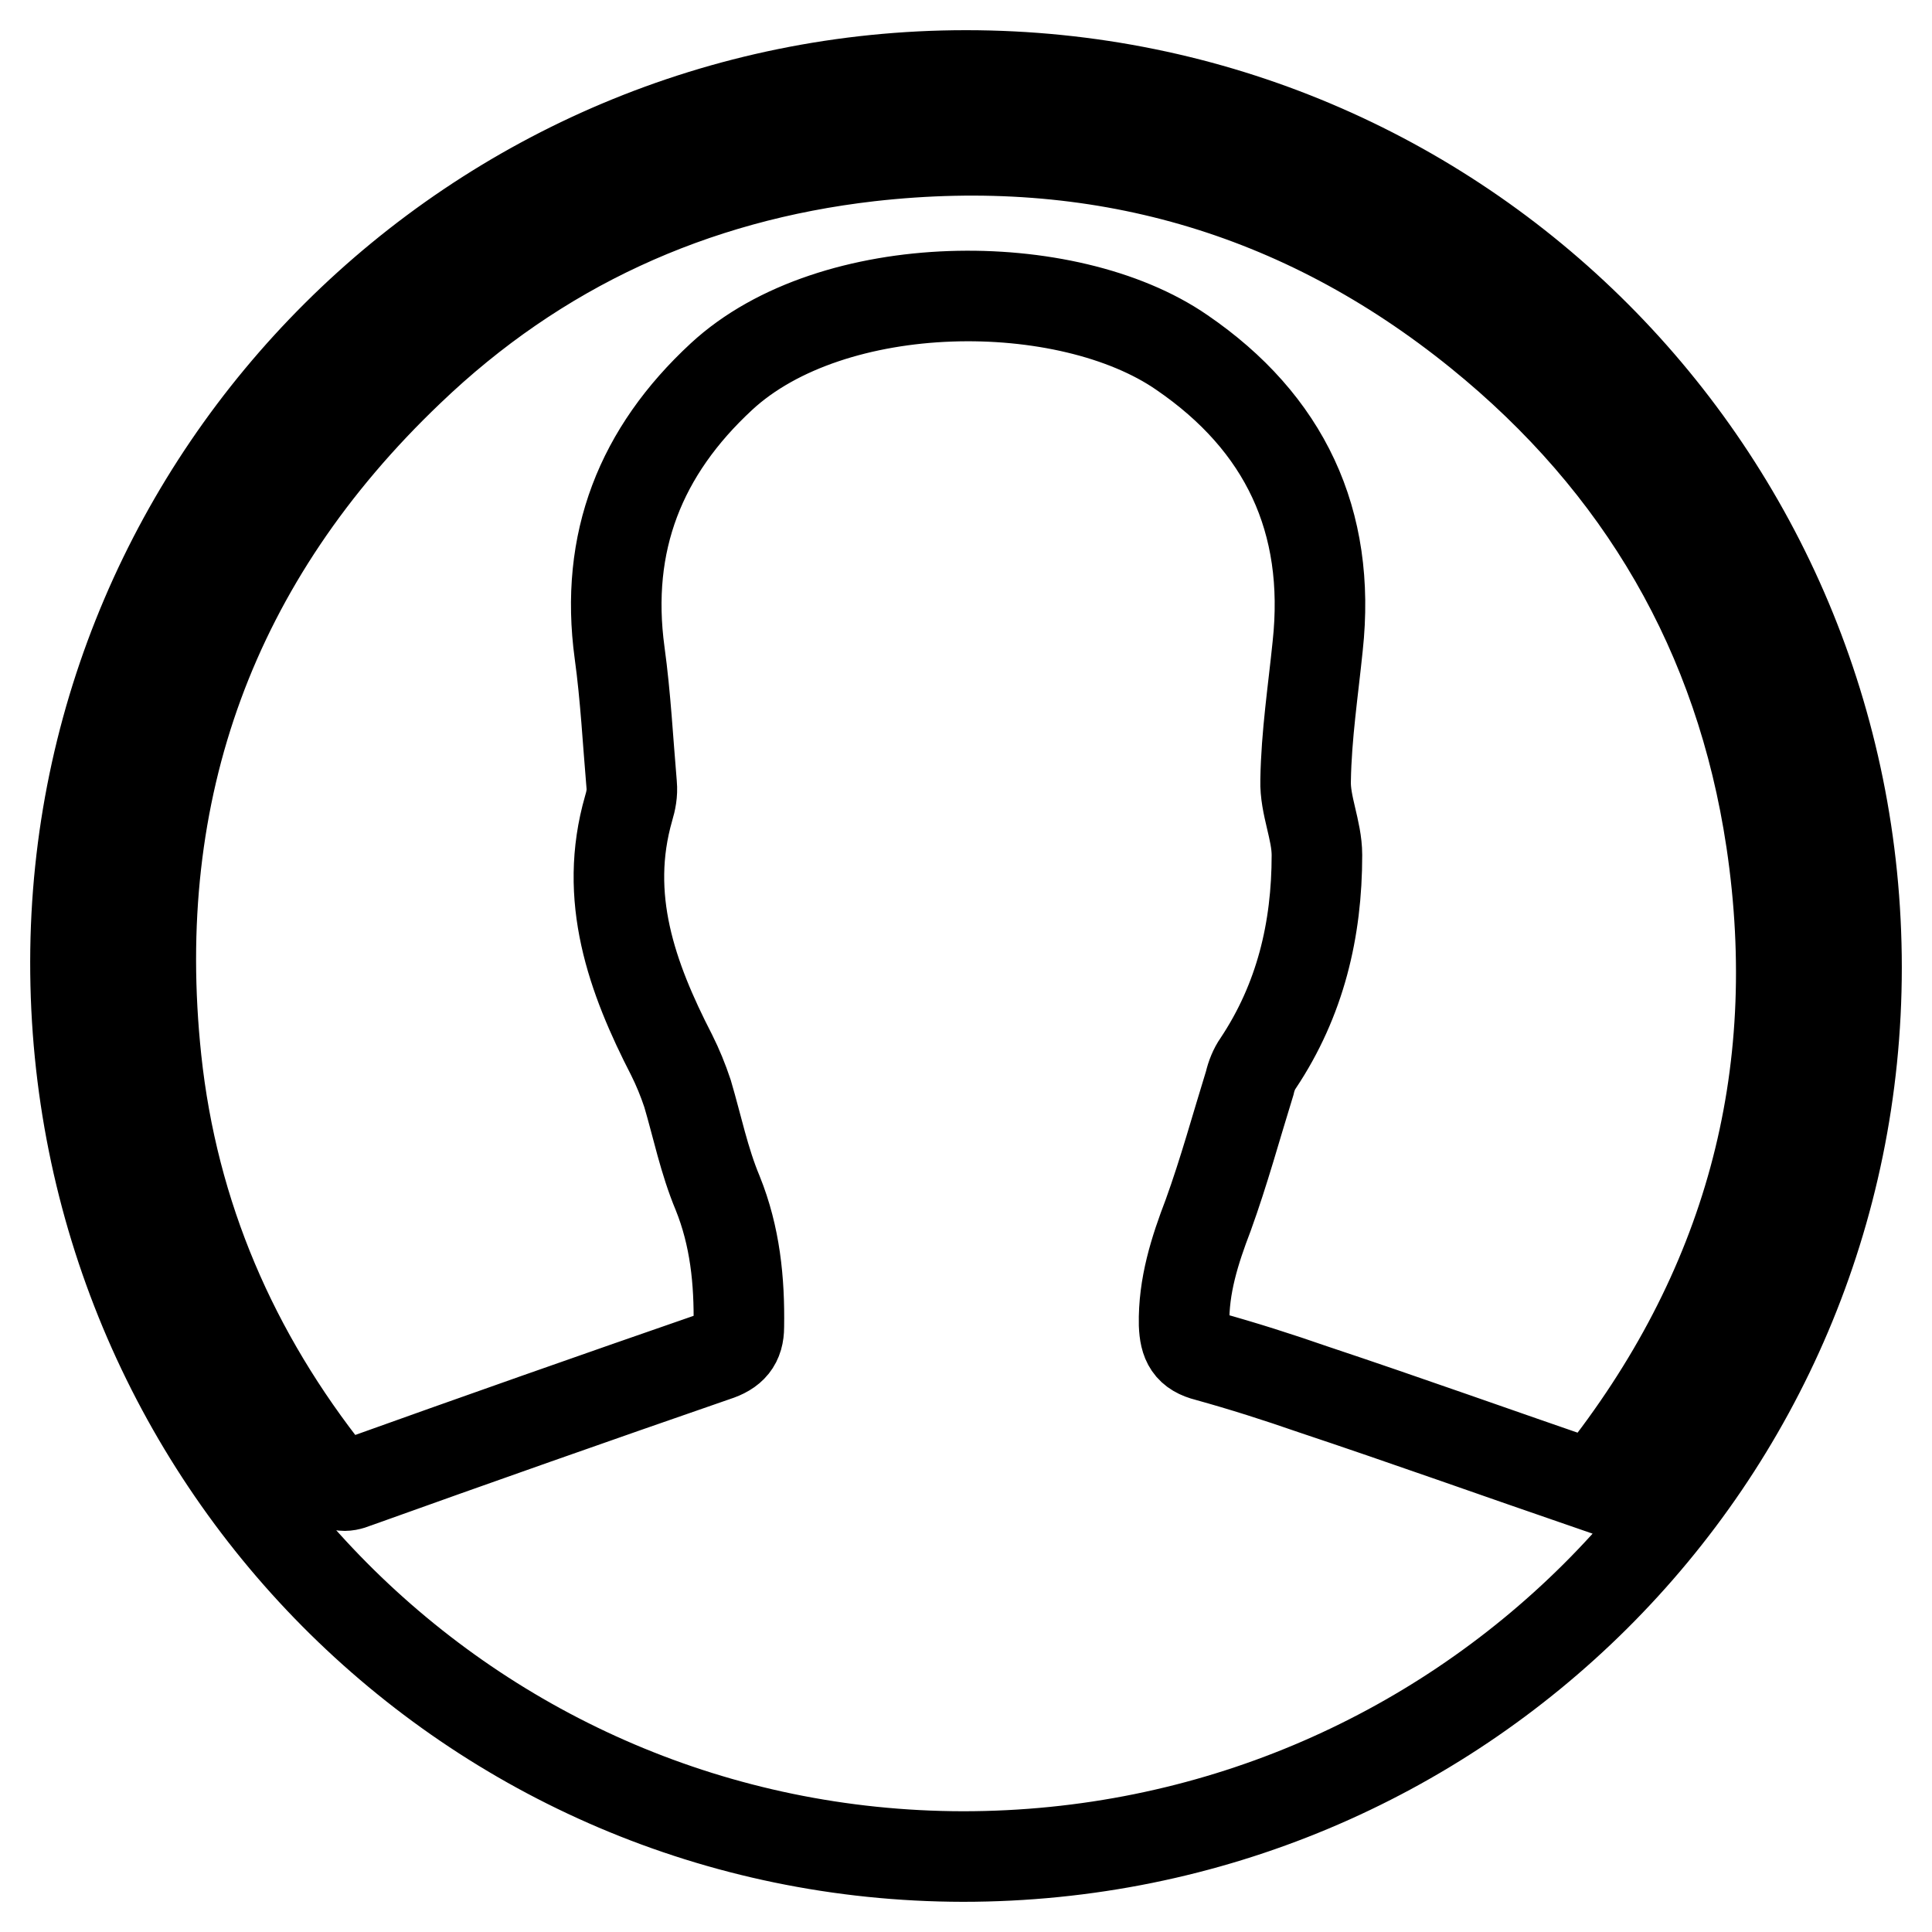 <?xml version="1.0" encoding="utf-8"?>
<!-- Svg Vector Icons : http://www.onlinewebfonts.com/icon -->
<!DOCTYPE svg PUBLIC "-//W3C//DTD SVG 1.1//EN" "http://www.w3.org/Graphics/SVG/1.1/DTD/svg11.dtd">
<svg version="1.1" xmlns="http://www.w3.org/2000/svg" xmlns:xlink="http://www.w3.org/1999/xlink" x="0px" y="0px" viewBox="0 0 256 256" enable-background="new 0 0 256 256" xml:space="preserve">
<g> <path stroke-width="12" fill-opacity="0" stroke="#000000"  d="M128,10c65.4,0,118,52.8,118,118.2c0,65.2-52.9,117.8-118.4,117.8C62.4,245.9,9.9,193,10,127.4 C10.1,62.6,63,10,128,10z M211.1,196.9c0.1-0.1,0.4-0.4,0.6-0.7c19.9-25,27.7-53.3,23-84.8c-4.1-27.4-17.2-49.9-38.7-67.3 c-23.6-19.1-50.7-26.8-80.8-23.4c-23.5,2.7-44,12.1-61,28.4c-26,24.8-37.3,55.5-33.5,91.3c2.2,20.7,10.2,39.1,23.1,55.3 c1,1.3,1.8,1.4,3.3,0.8c15.9-5.7,31.8-11.3,47.7-16.8c2.2-0.7,3.1-1.8,3.1-3.9c0.1-6.1-0.5-12-2.8-17.7c-1.8-4.3-2.7-8.8-4-13.2 c-0.6-1.8-1.3-3.5-2.1-5.1c-5.3-10.3-9.1-20.9-5.7-32.7c0.3-1,0.5-2,0.4-3.1c-0.5-5.8-0.8-11.7-1.6-17.5 c-2-14.7,2.8-26.7,13.5-36.6c14.7-13.6,45.8-13.7,61-3.2c13.6,9.3,19.8,22.3,18,38.9c-0.6,5.9-1.5,11.8-1.6,17.8 c-0.1,3.3,1.5,6.6,1.5,9.9c0,9.9-2.2,19.2-7.8,27.6c-0.5,0.7-0.9,1.7-1.1,2.6c-1.8,5.8-3.4,11.7-5.5,17.5 c-1.8,4.7-3.3,9.4-3.2,14.5c0.1,2.4,0.7,3.6,3.1,4.2c4.7,1.3,9.4,2.8,14,4.4C186.3,188.2,198.6,192.6,211.1,196.9z"/></g>
</svg>